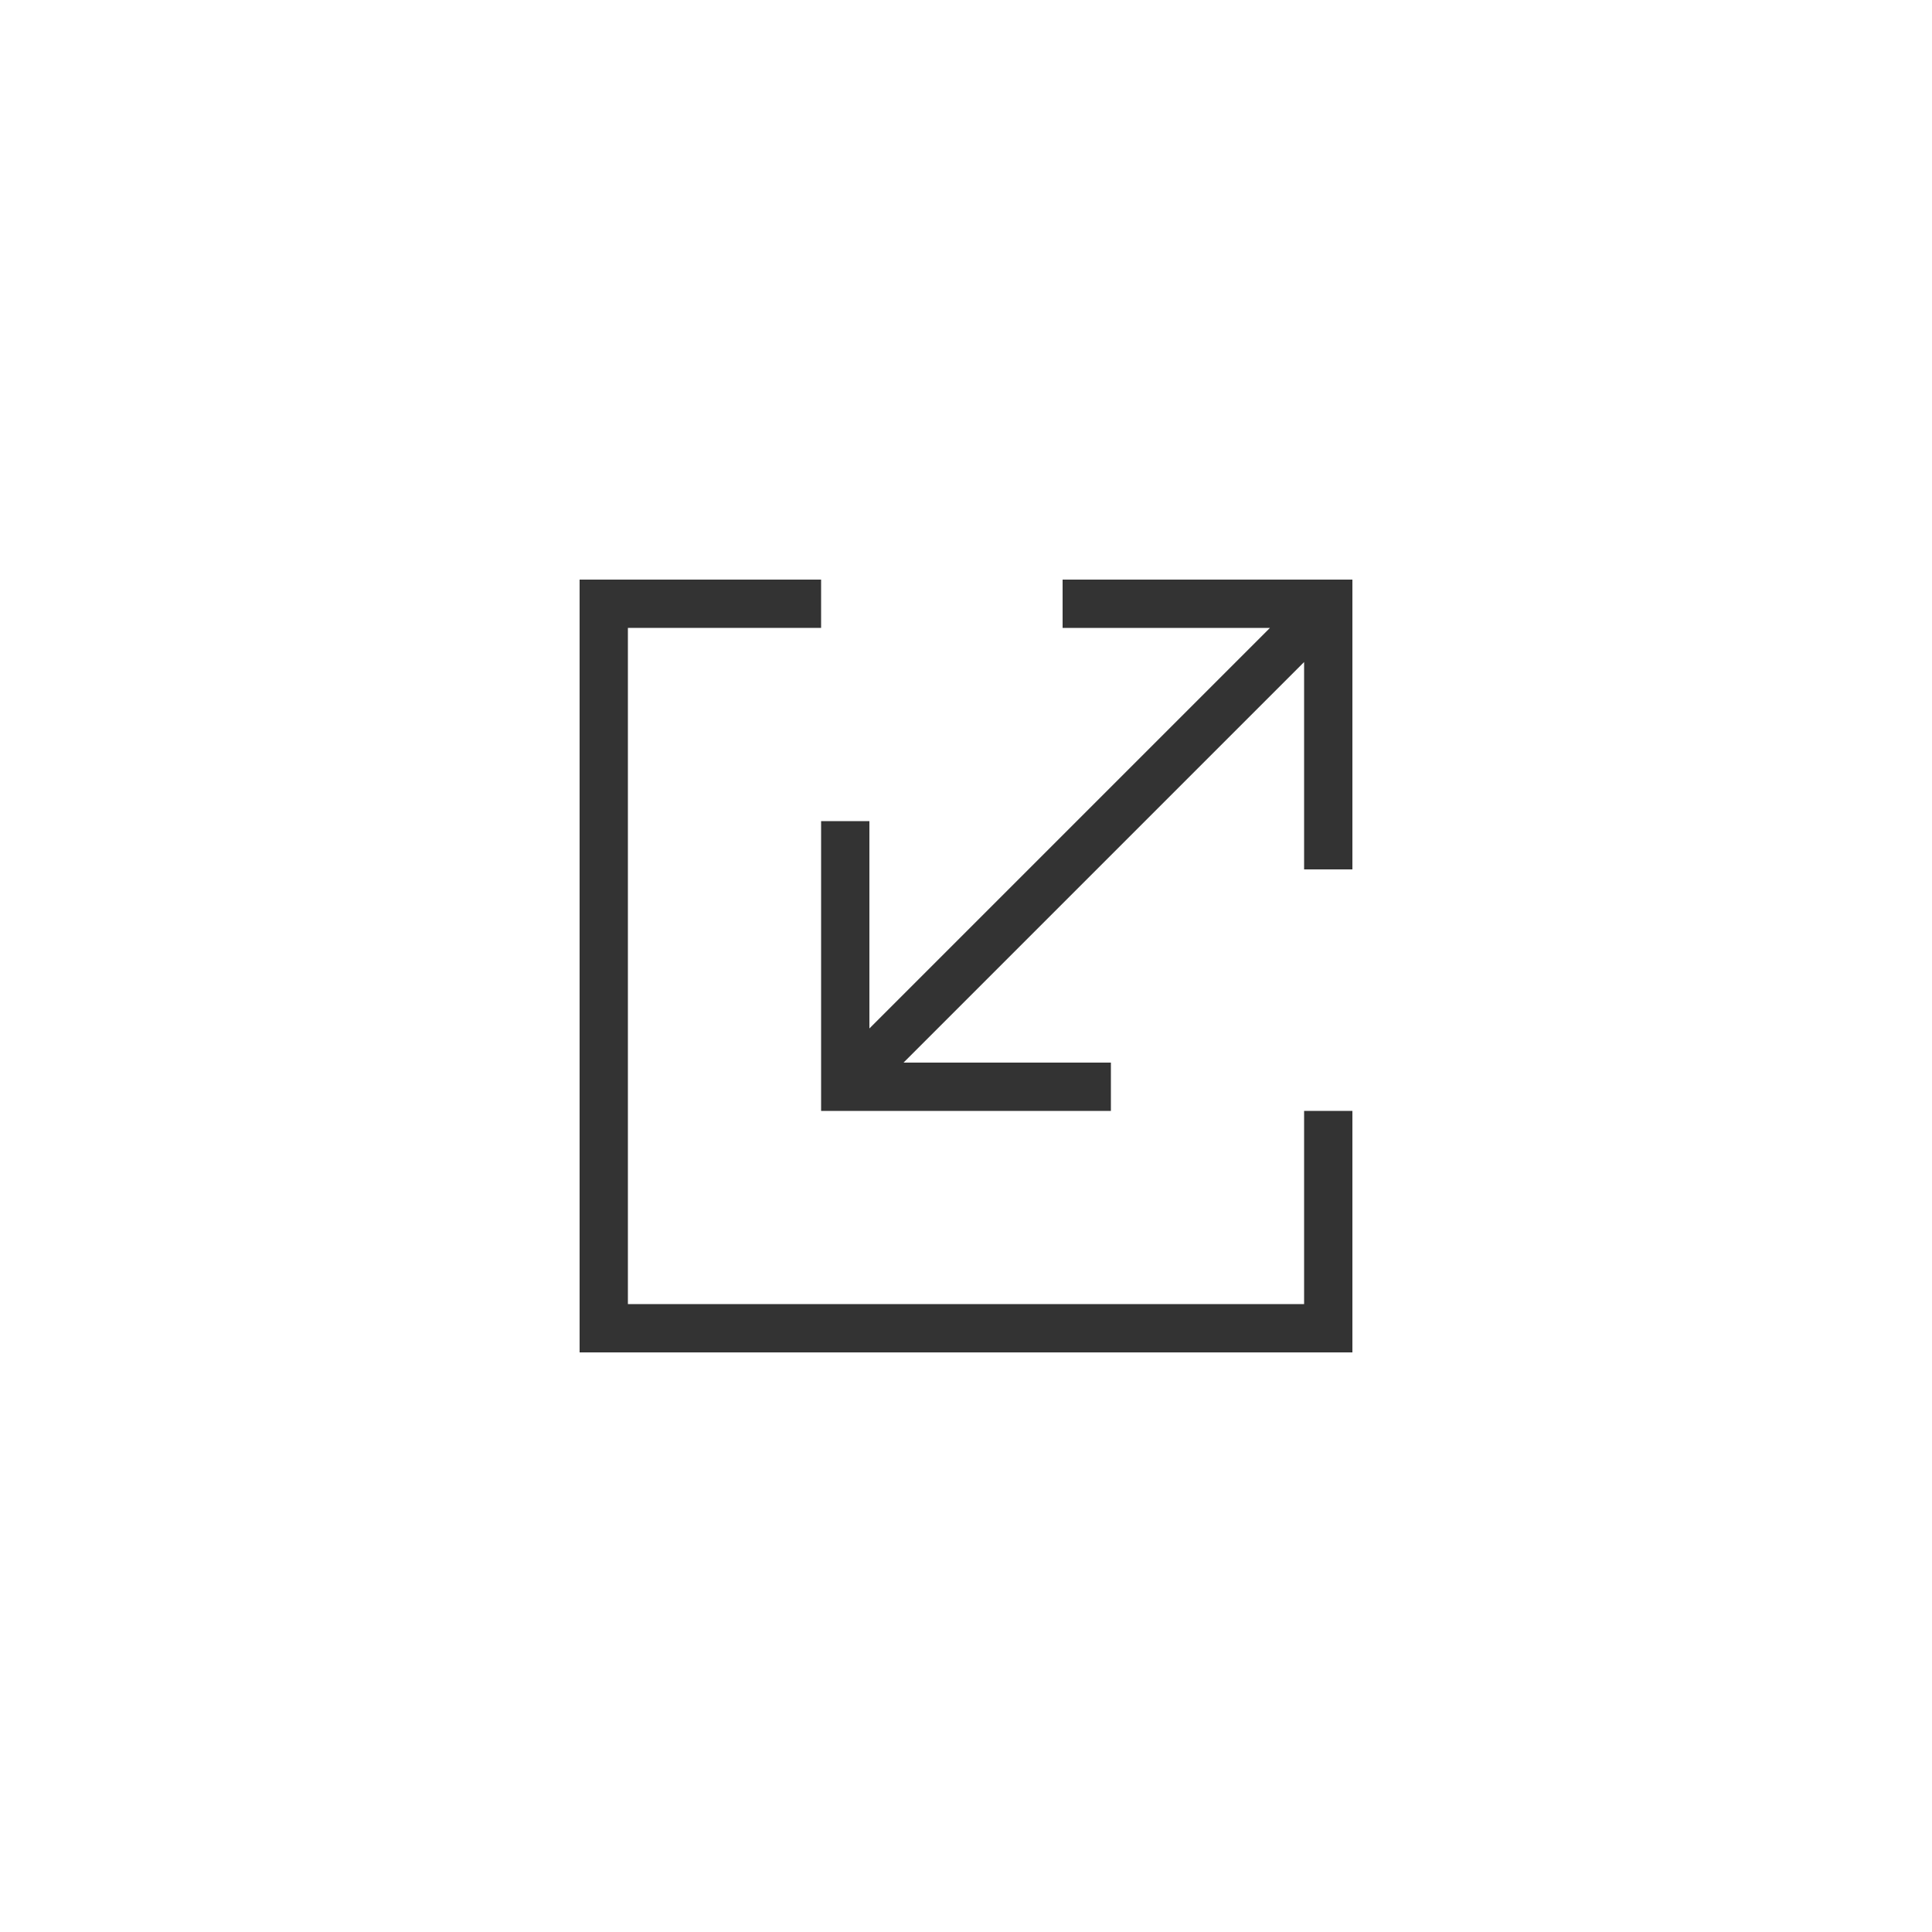 <svg width="40" height="40" viewBox="0 0 40 40" fill="none" xmlns="http://www.w3.org/2000/svg">
<path d="M12 12H12.5H17V13H13V27H27V23H28V27.5V28H27.5H12.5H12V27.5V12.5V12Z" fill="black" fill-opacity="0.8"/>
<path d="M17 23V22.5V17H18V21.293L26.293 13H22V12H27.5H28V12.5V18H27V13.707L18.707 22H23V23H17.5H17Z" fill="black" fill-opacity="0.8"/>
</svg>
